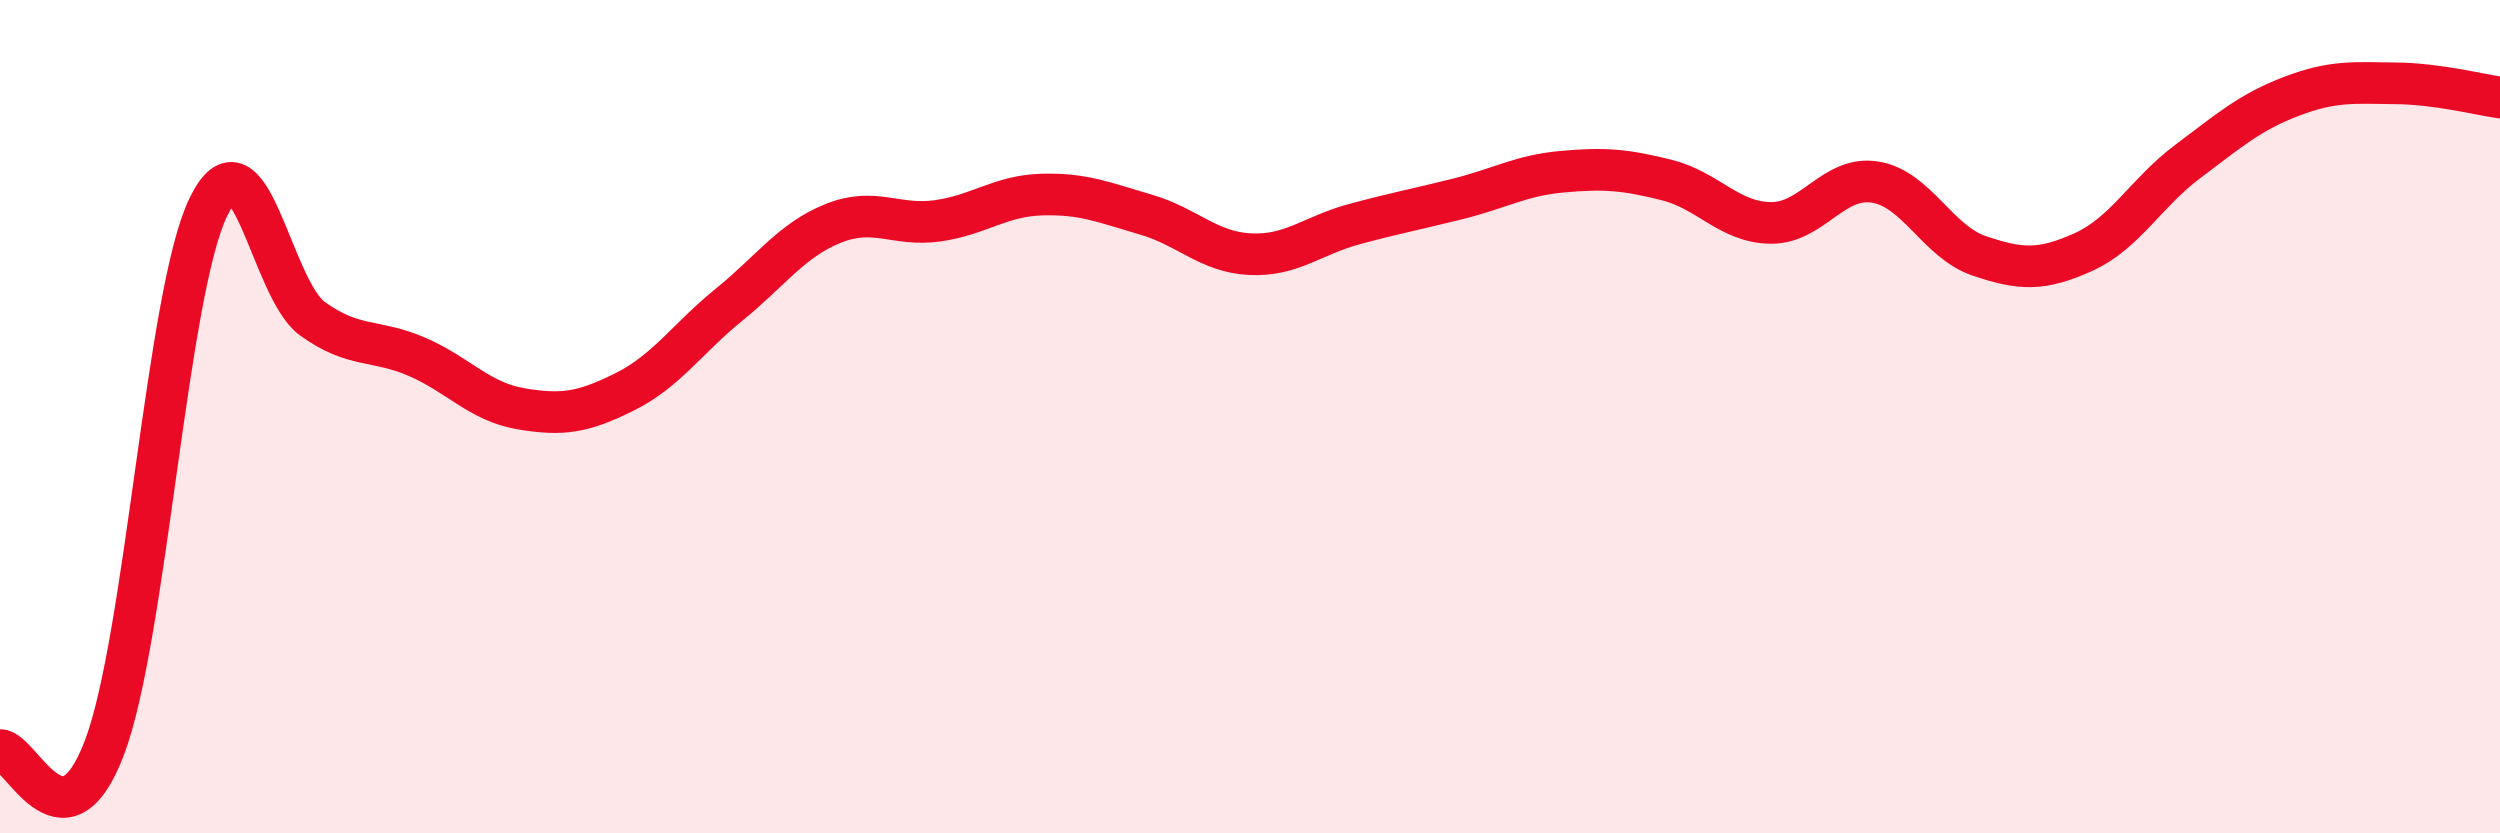 
    <svg width="60" height="20" viewBox="0 0 60 20" xmlns="http://www.w3.org/2000/svg">
      <path
        d="M 0,18 C 0.5,17.99 1.5,20.57 2.5,17.96 C 3.5,15.35 4,7.03 5,4.97 C 6,2.91 6.5,6.93 7.5,7.65 C 8.5,8.37 9,8.13 10,8.56 C 11,8.99 11.5,9.64 12.5,9.81 C 13.5,9.98 14,9.9 15,9.4 C 16,8.9 16.5,8.12 17.5,7.31 C 18.5,6.5 19,5.76 20,5.36 C 21,4.96 21.5,5.44 22.5,5.3 C 23.5,5.16 24,4.7 25,4.67 C 26,4.64 26.5,4.86 27.5,5.15 C 28.5,5.44 29,6.05 30,6.1 C 31,6.15 31.5,5.65 32.5,5.38 C 33.5,5.11 34,5.02 35,4.77 C 36,4.52 36.5,4.21 37.5,4.12 C 38.5,4.03 39,4.07 40,4.32 C 41,4.57 41.5,5.34 42.5,5.35 C 43.5,5.36 44,4.21 45,4.37 C 46,4.53 46.5,5.8 47.5,6.14 C 48.5,6.48 49,6.5 50,6.05 C 51,5.6 51.5,4.63 52.5,3.88 C 53.5,3.13 54,2.69 55,2.31 C 56,1.93 56.5,1.99 57.5,2 C 58.5,2.01 59.5,2.27 60,2.34L60 20L0 20Z"
        fill="#EB0A25"
        opacity="0.1"
        stroke-linecap="round"
        stroke-linejoin="round"
      />
      <path
        d="M 0,18 C 0.5,17.99 1.5,20.57 2.5,17.96 C 3.5,15.35 4,7.03 5,4.97 C 6,2.91 6.5,6.93 7.5,7.65 C 8.5,8.37 9,8.13 10,8.56 C 11,8.99 11.5,9.64 12.5,9.81 C 13.5,9.98 14,9.9 15,9.4 C 16,8.9 16.5,8.12 17.5,7.31 C 18.5,6.5 19,5.76 20,5.36 C 21,4.96 21.5,5.44 22.5,5.3 C 23.5,5.16 24,4.7 25,4.67 C 26,4.64 26.5,4.86 27.5,5.15 C 28.5,5.44 29,6.05 30,6.1 C 31,6.15 31.5,5.65 32.5,5.38 C 33.5,5.11 34,5.02 35,4.77 C 36,4.52 36.5,4.21 37.5,4.12 C 38.5,4.03 39,4.07 40,4.32 C 41,4.57 41.5,5.34 42.5,5.35 C 43.5,5.36 44,4.21 45,4.37 C 46,4.53 46.5,5.8 47.5,6.14 C 48.5,6.48 49,6.5 50,6.05 C 51,5.6 51.5,4.63 52.5,3.88 C 53.5,3.13 54,2.69 55,2.31 C 56,1.93 56.5,1.99 57.5,2 C 58.5,2.01 59.5,2.27 60,2.34"
        stroke="#EB0A25"
        stroke-width="1"
        fill="none"
        stroke-linecap="round"
        stroke-linejoin="round"
      />
    </svg>
  